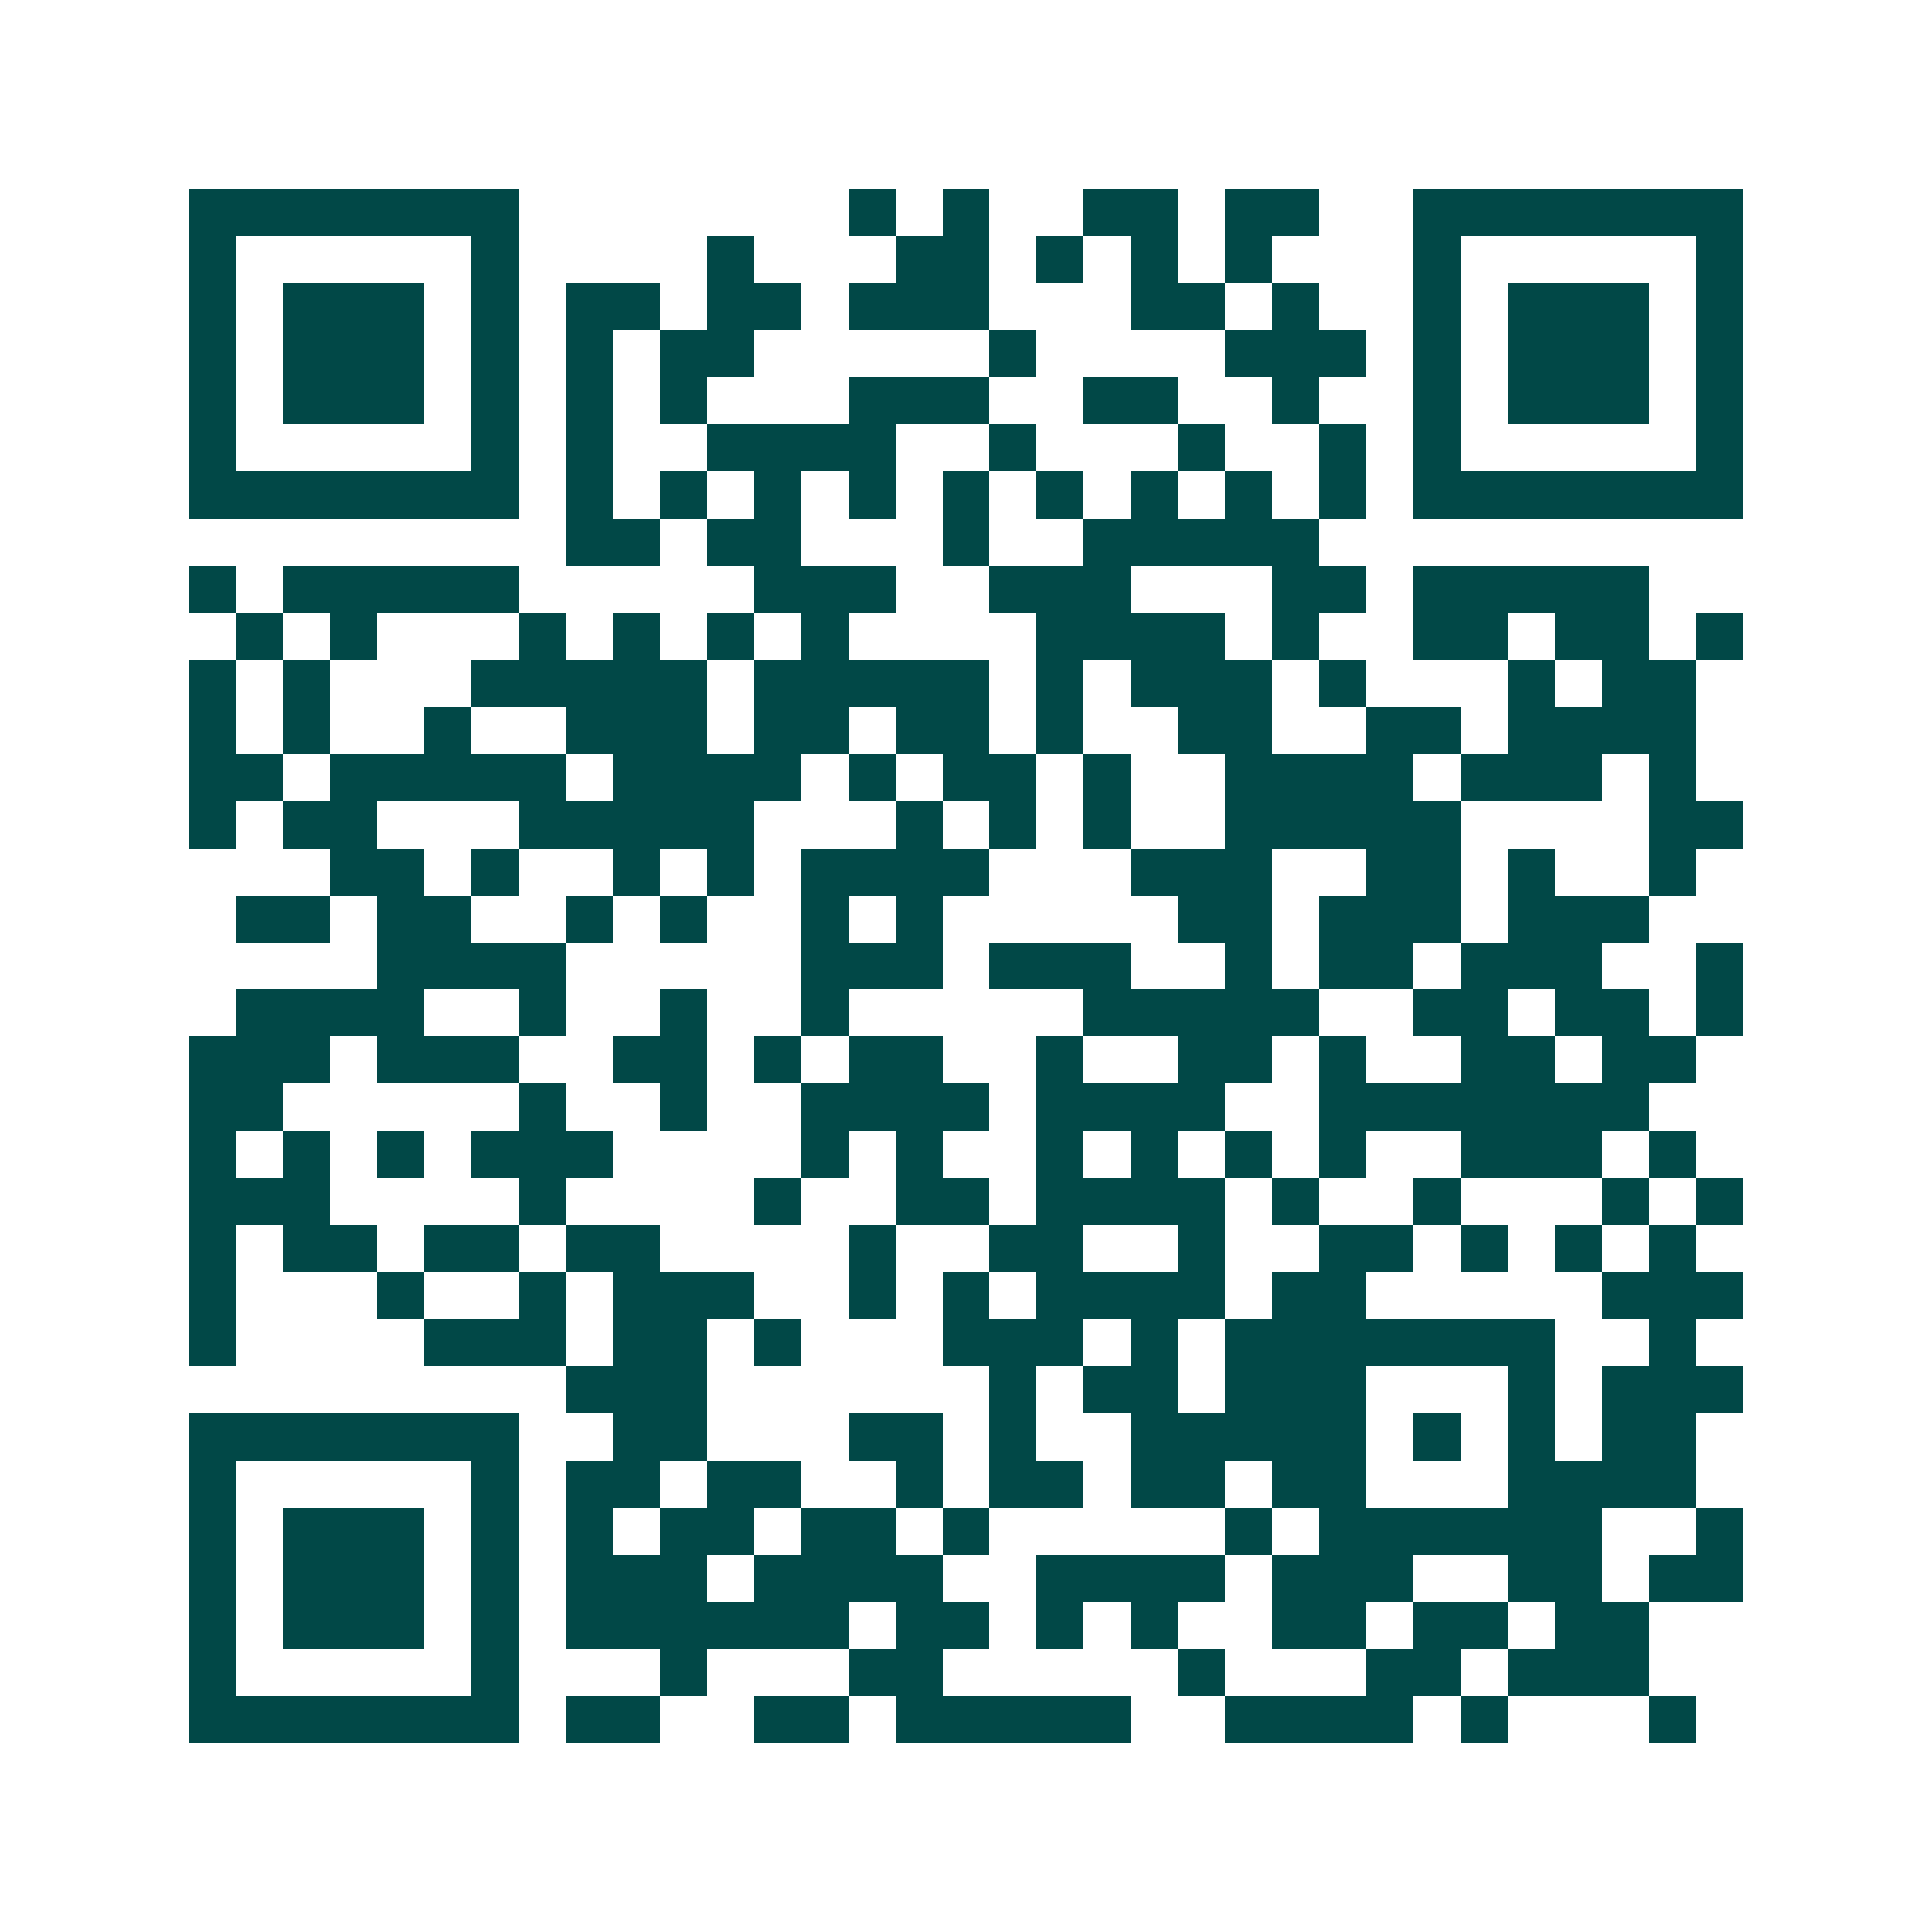 <svg xmlns="http://www.w3.org/2000/svg" width="200" height="200" viewBox="0 0 41 41" shape-rendering="crispEdges"><path fill="#ffffff" d="M0 0h41v41H0z"/><path stroke="#014847" d="M4 4.5h7m7 0h1m1 0h1m2 0h2m1 0h2m2 0h7M4 5.5h1m5 0h1m4 0h1m3 0h2m1 0h1m1 0h1m1 0h1m3 0h1m5 0h1M4 6.5h1m1 0h3m1 0h1m1 0h2m1 0h2m1 0h3m3 0h2m1 0h1m2 0h1m1 0h3m1 0h1M4 7.5h1m1 0h3m1 0h1m1 0h1m1 0h2m5 0h1m4 0h3m1 0h1m1 0h3m1 0h1M4 8.5h1m1 0h3m1 0h1m1 0h1m1 0h1m3 0h3m2 0h2m2 0h1m2 0h1m1 0h3m1 0h1M4 9.5h1m5 0h1m1 0h1m2 0h4m2 0h1m3 0h1m2 0h1m1 0h1m5 0h1M4 10.5h7m1 0h1m1 0h1m1 0h1m1 0h1m1 0h1m1 0h1m1 0h1m1 0h1m1 0h1m1 0h7M12 11.5h2m1 0h2m3 0h1m2 0h5M4 12.5h1m1 0h5m5 0h3m2 0h3m3 0h2m1 0h5M5 13.5h1m1 0h1m3 0h1m1 0h1m1 0h1m1 0h1m4 0h4m1 0h1m2 0h2m1 0h2m1 0h1M4 14.5h1m1 0h1m3 0h5m1 0h5m1 0h1m1 0h3m1 0h1m3 0h1m1 0h2M4 15.5h1m1 0h1m2 0h1m2 0h3m1 0h2m1 0h2m1 0h1m2 0h2m2 0h2m1 0h4M4 16.5h2m1 0h5m1 0h4m1 0h1m1 0h2m1 0h1m2 0h4m1 0h3m1 0h1M4 17.5h1m1 0h2m3 0h5m3 0h1m1 0h1m1 0h1m2 0h5m4 0h2M7 18.5h2m1 0h1m2 0h1m1 0h1m1 0h4m3 0h3m2 0h2m1 0h1m2 0h1M5 19.5h2m1 0h2m2 0h1m1 0h1m2 0h1m1 0h1m5 0h2m1 0h3m1 0h3M8 20.5h4m5 0h3m1 0h3m2 0h1m1 0h2m1 0h3m2 0h1M5 21.5h4m2 0h1m2 0h1m2 0h1m5 0h5m2 0h2m1 0h2m1 0h1M4 22.5h3m1 0h3m2 0h2m1 0h1m1 0h2m2 0h1m2 0h2m1 0h1m2 0h2m1 0h2M4 23.5h2m5 0h1m2 0h1m2 0h4m1 0h4m2 0h7M4 24.5h1m1 0h1m1 0h1m1 0h3m4 0h1m1 0h1m2 0h1m1 0h1m1 0h1m1 0h1m2 0h3m1 0h1M4 25.5h3m4 0h1m4 0h1m2 0h2m1 0h4m1 0h1m2 0h1m3 0h1m1 0h1M4 26.5h1m1 0h2m1 0h2m1 0h2m4 0h1m2 0h2m2 0h1m2 0h2m1 0h1m1 0h1m1 0h1M4 27.5h1m3 0h1m2 0h1m1 0h3m2 0h1m1 0h1m1 0h4m1 0h2m5 0h3M4 28.5h1m4 0h3m1 0h2m1 0h1m3 0h3m1 0h1m1 0h7m2 0h1M12 29.5h3m6 0h1m1 0h2m1 0h3m3 0h1m1 0h3M4 30.5h7m2 0h2m3 0h2m1 0h1m2 0h5m1 0h1m1 0h1m1 0h2M4 31.5h1m5 0h1m1 0h2m1 0h2m2 0h1m1 0h2m1 0h2m1 0h2m3 0h4M4 32.5h1m1 0h3m1 0h1m1 0h1m1 0h2m1 0h2m1 0h1m5 0h1m1 0h6m2 0h1M4 33.5h1m1 0h3m1 0h1m1 0h3m1 0h4m2 0h4m1 0h3m2 0h2m1 0h2M4 34.5h1m1 0h3m1 0h1m1 0h6m1 0h2m1 0h1m1 0h1m2 0h2m1 0h2m1 0h2M4 35.5h1m5 0h1m3 0h1m3 0h2m5 0h1m3 0h2m1 0h3M4 36.5h7m1 0h2m2 0h2m1 0h5m2 0h4m1 0h1m3 0h1"/></svg>
